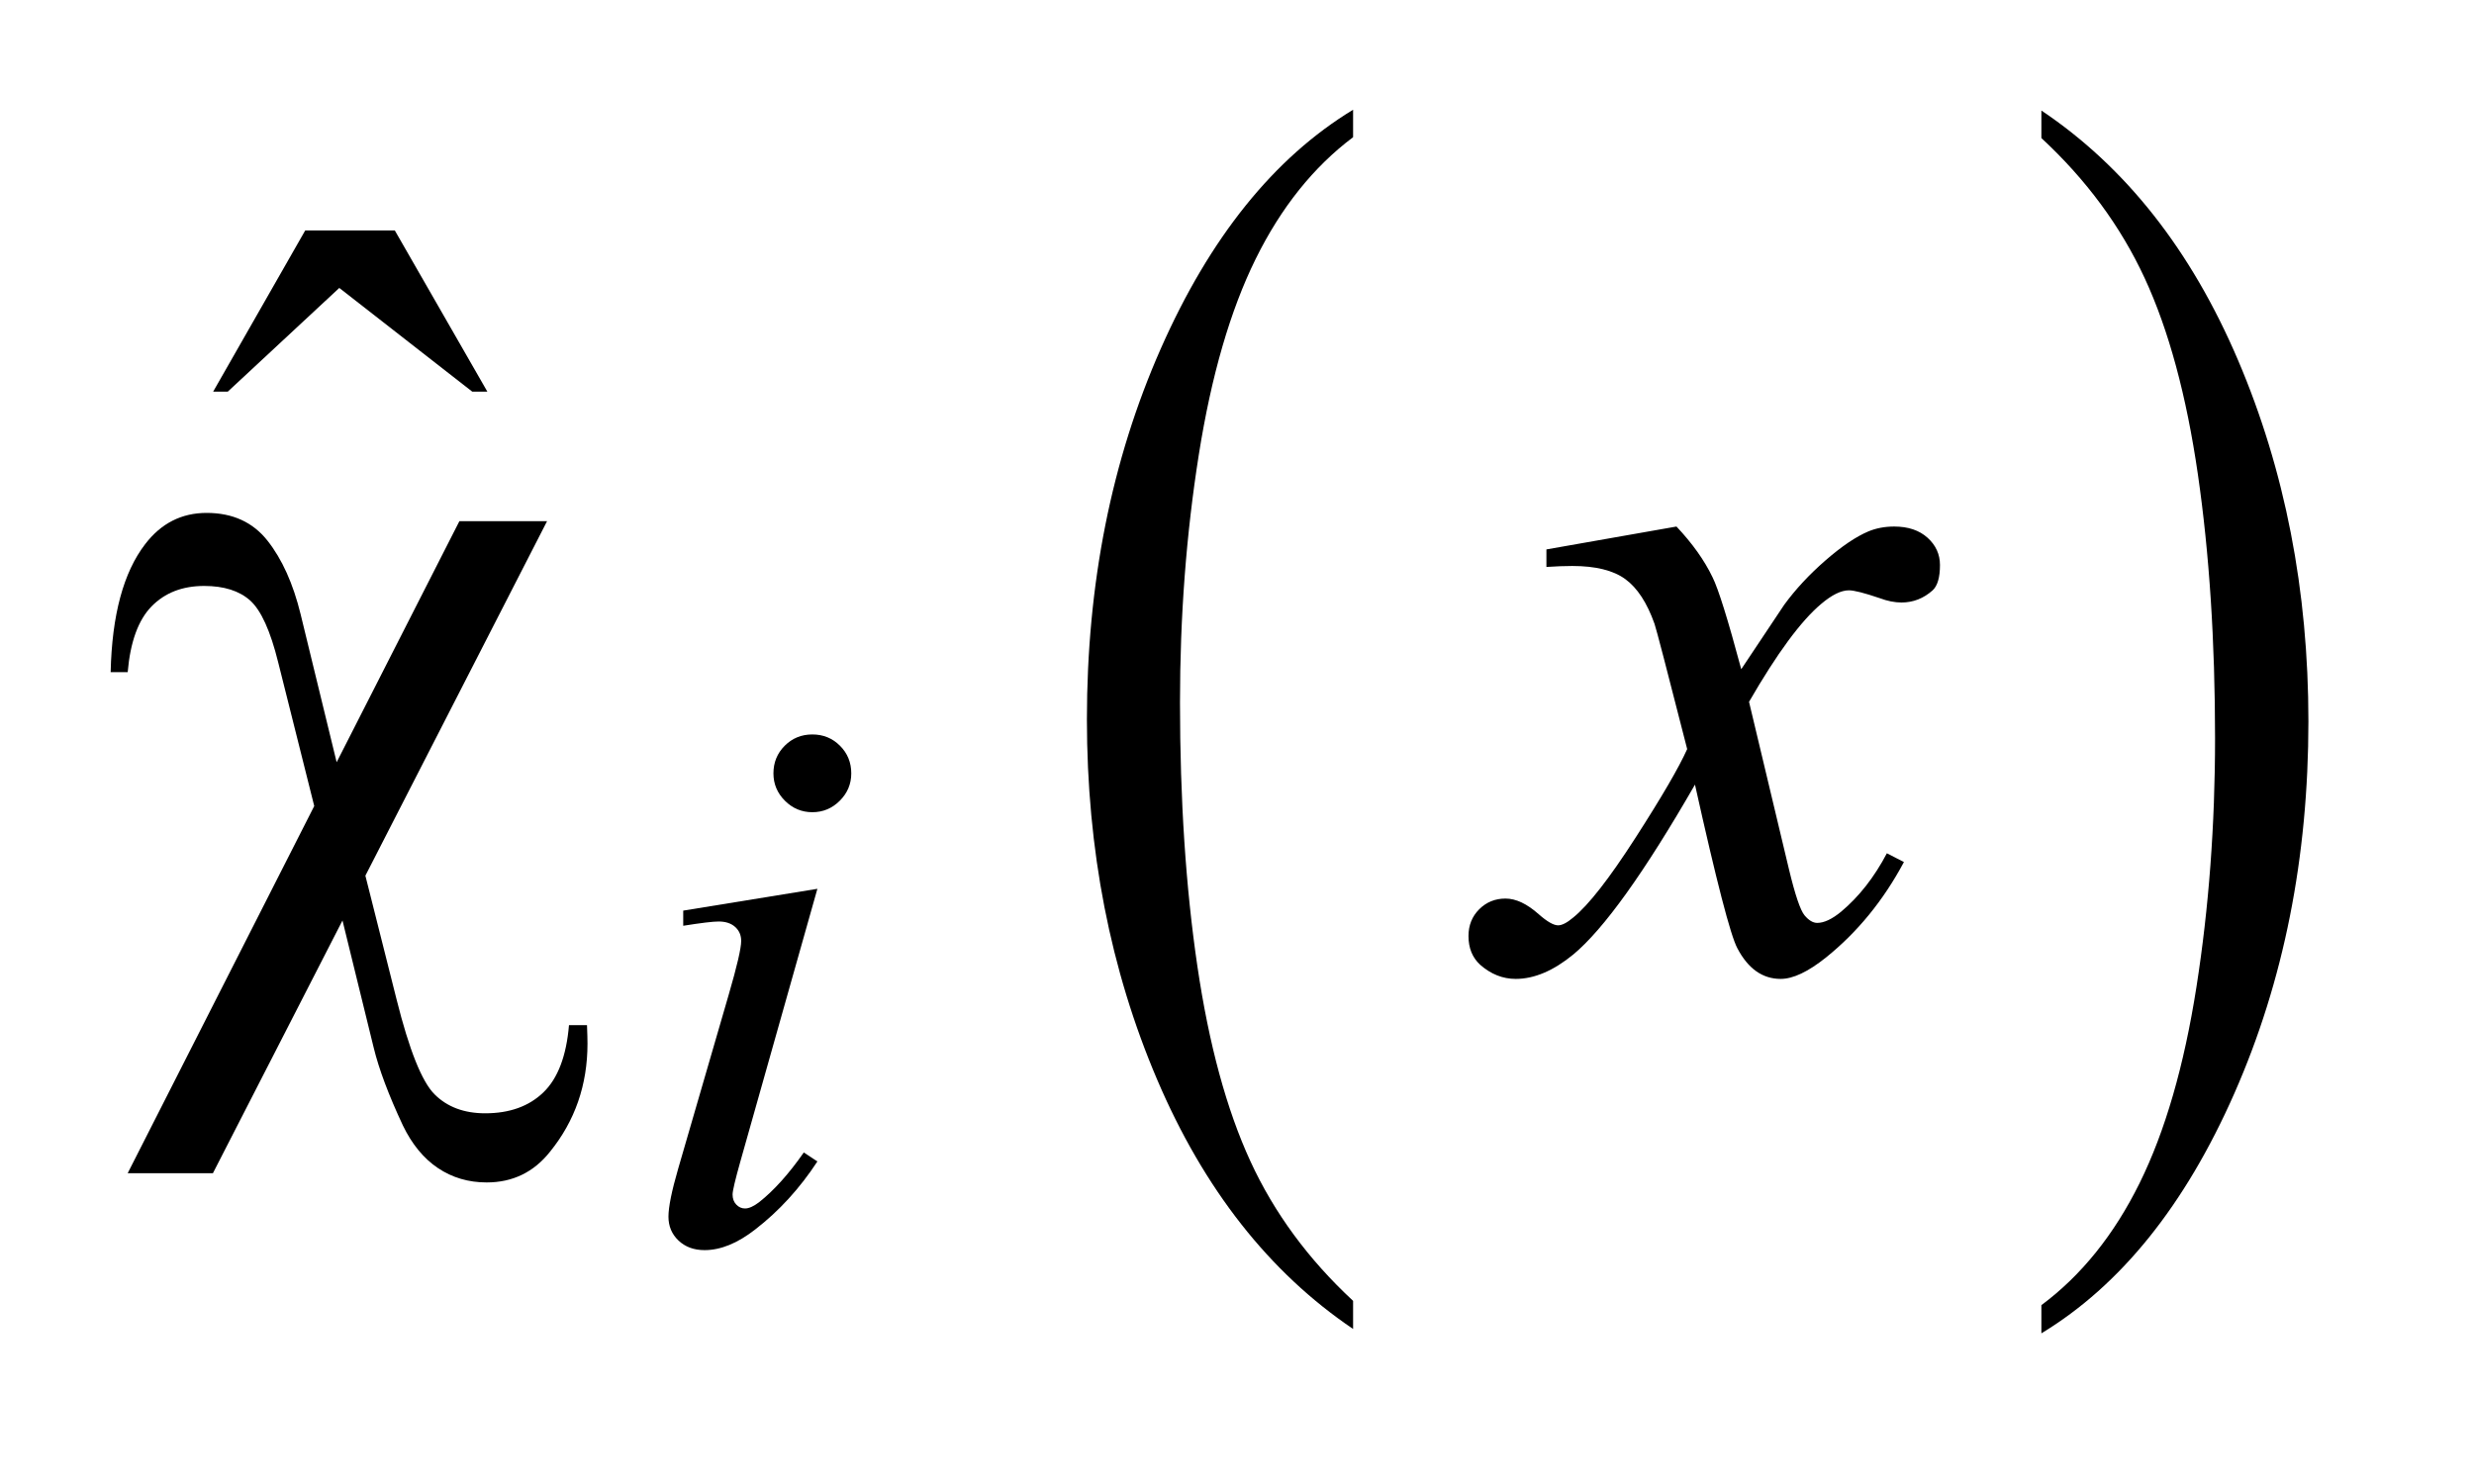 <?xml version="1.0" encoding="UTF-8"?>
<!DOCTYPE svg PUBLIC '-//W3C//DTD SVG 1.0//EN'
          'http://www.w3.org/TR/2001/REC-SVG-20010904/DTD/svg10.dtd'>
<svg stroke-dasharray="none" shape-rendering="auto" xmlns="http://www.w3.org/2000/svg" font-family="'Dialog'" text-rendering="auto" width="35" fill-opacity="1" color-interpolation="auto" color-rendering="auto" preserveAspectRatio="xMidYMid meet" font-size="12px" viewBox="0 0 35 21" fill="black" xmlns:xlink="http://www.w3.org/1999/xlink" stroke="black" image-rendering="auto" stroke-miterlimit="10" stroke-linecap="square" stroke-linejoin="miter" font-style="normal" stroke-width="1" height="21" stroke-dashoffset="0" font-weight="normal" stroke-opacity="1"
><!--Generated by the Batik Graphics2D SVG Generator--><defs id="genericDefs"
  /><g
  ><defs id="defs1"
    ><clipPath clipPathUnits="userSpaceOnUse" id="clipPath1"
      ><path d="M1.023 1.265 L22.82 1.265 L22.82 14.283 L1.023 14.283 L1.023 1.265 Z"
      /></clipPath
      ><clipPath clipPathUnits="userSpaceOnUse" id="clipPath2"
      ><path d="M32.792 40.542 L32.792 457.786 L731.426 457.786 L731.426 40.542 Z"
      /></clipPath
    ></defs
    ><g transform="scale(1.576,1.576) translate(-1.023,-1.265) matrix(0.031,0,0,0.031,0,0)"
    ><path d="M424.812 417.594 L424.812 425.734 Q388.375 401.109 368.055 353.461 Q347.734 305.812 347.734 249.172 Q347.734 190.25 369.102 141.844 Q390.469 93.438 424.812 72.594 L424.812 80.547 Q407.641 93.438 396.609 115.789 Q385.578 138.141 380.133 172.531 Q374.688 206.922 374.688 244.234 Q374.688 286.484 379.711 320.586 Q384.734 354.688 395.07 377.141 Q405.406 399.594 424.812 417.594 Z" stroke="none" clip-path="url(#clipPath2)"
    /></g
    ><g transform="matrix(0.049,0,0,0.049,-1.612,-1.993)"
    ><path d="M622.281 80.547 L622.281 72.594 Q658.734 97.031 679.055 144.68 Q699.375 192.328 699.375 248.984 Q699.375 307.891 678.008 356.398 Q656.641 404.906 622.281 425.734 L622.281 417.594 Q639.594 404.703 650.633 382.352 Q661.672 360 667.047 325.711 Q672.422 291.422 672.422 253.906 Q672.422 211.844 667.461 177.648 Q662.5 143.453 652.102 121 Q641.703 98.547 622.281 80.547 Z" stroke="none" clip-path="url(#clipPath2)"
    /></g
    ><g transform="matrix(0.049,0,0,0.049,-1.612,-1.993)"
    ><path d="M121.016 107.234 L146.891 107.234 L173.609 153.781 L169.25 153.781 L130.859 123.828 L98.656 153.781 L94.438 153.781 L121.016 107.234 Z" stroke="none" clip-path="url(#clipPath2)"
    /></g
    ><g transform="matrix(0.049,0,0,0.049,-1.612,-1.993)"
    ><path d="M267.438 252.781 Q272.156 252.781 275.414 256.039 Q278.672 259.297 278.672 264.016 Q278.672 268.609 275.359 271.922 Q272.047 275.234 267.438 275.234 Q262.828 275.234 259.516 271.922 Q256.203 268.609 256.203 264.016 Q256.203 259.297 259.461 256.039 Q262.719 252.781 267.438 252.781 ZM268.891 297.359 L246.656 376.094 Q244.406 384.062 244.406 385.641 Q244.406 387.438 245.477 388.555 Q246.547 389.672 248 389.672 Q249.688 389.672 252.047 387.875 Q258.453 382.828 264.969 373.5 L268.891 376.094 Q261.266 387.766 250.922 395.75 Q243.297 401.703 236.328 401.703 Q231.719 401.703 228.805 398.945 Q225.891 396.188 225.891 392.031 Q225.891 387.875 228.688 378.219 L243.297 327.906 Q246.891 315.562 246.891 312.406 Q246.891 309.938 245.148 308.367 Q243.406 306.797 240.375 306.797 Q237.906 306.797 230.156 308.031 L230.156 303.656 L268.891 297.359 Z" stroke="none" clip-path="url(#clipPath2)"
    /></g
    ><g transform="matrix(0.049,0,0,0.049,-1.612,-1.993)"
    ><path d="M516.922 192.734 Q523.812 200.047 527.328 207.359 Q529.859 212.422 535.625 233.938 L548 215.375 Q552.922 208.625 559.953 202.508 Q566.984 196.391 572.328 194.141 Q575.703 192.734 579.781 192.734 Q585.828 192.734 589.414 195.969 Q593 199.203 593 203.844 Q593 209.188 590.891 211.156 Q586.953 214.672 581.891 214.672 Q578.938 214.672 575.562 213.406 Q568.953 211.156 566.703 211.156 Q563.328 211.156 558.688 215.094 Q549.969 222.406 537.875 243.359 L549.406 291.734 Q552.078 302.844 553.906 305.023 Q555.734 307.203 557.562 307.203 Q560.516 307.203 564.453 303.969 Q572.188 297.5 577.672 287.094 L582.594 289.625 Q573.734 306.219 560.094 317.188 Q552.359 323.375 547.016 323.375 Q539.141 323.375 534.5 314.516 Q531.547 309.031 522.266 267.266 Q500.328 305.375 487.109 316.344 Q478.531 323.375 470.516 323.375 Q464.891 323.375 460.25 319.297 Q456.875 316.203 456.875 311 Q456.875 306.359 459.969 303.266 Q463.062 300.172 467.562 300.172 Q472.062 300.172 477.125 304.672 Q480.781 307.906 482.75 307.906 Q484.438 307.906 487.109 305.656 Q493.719 300.312 505.109 282.594 Q516.5 264.875 520.016 257 Q511.297 222.828 510.594 220.859 Q507.359 211.719 502.156 207.922 Q496.953 204.125 486.828 204.125 Q483.594 204.125 479.375 204.406 L479.375 199.344 L516.922 192.734 Z" stroke="none" clip-path="url(#clipPath2)"
    /></g
    ><g transform="matrix(0.049,0,0,0.049,-1.612,-1.993)"
    ><path d="M190.844 191.188 L138.391 293.562 L147.391 329.281 Q152.875 351.219 158.359 356.703 Q163.844 362.188 172.984 362.188 Q183.531 362.188 189.789 356.141 Q196.047 350.094 197.172 336.734 L202.375 336.734 Q202.516 340.25 202.516 342.078 Q202.516 359.938 191.688 373.297 Q184.656 382.156 173.406 382.156 Q165.531 382.156 159.344 378.008 Q153.156 373.859 149.219 365.703 Q143.031 352.484 140.781 343.203 L131.781 306.5 L94.375 379.484 L69.766 379.484 L123.625 273.453 L113.219 231.969 Q109.844 218.328 105.133 214.109 Q100.422 209.891 91.844 209.891 Q82.422 209.891 76.656 215.797 Q70.891 221.703 69.766 234.781 L64.844 234.781 Q65.406 210.031 74.828 197.797 Q81.719 188.797 92.547 188.797 Q103.797 188.797 110.125 196.812 Q116.453 204.828 119.688 218.047 L130.094 260.797 L165.531 191.188 L190.844 191.188 Z" stroke="none" clip-path="url(#clipPath2)"
    /></g
  ></g
></svg
>
